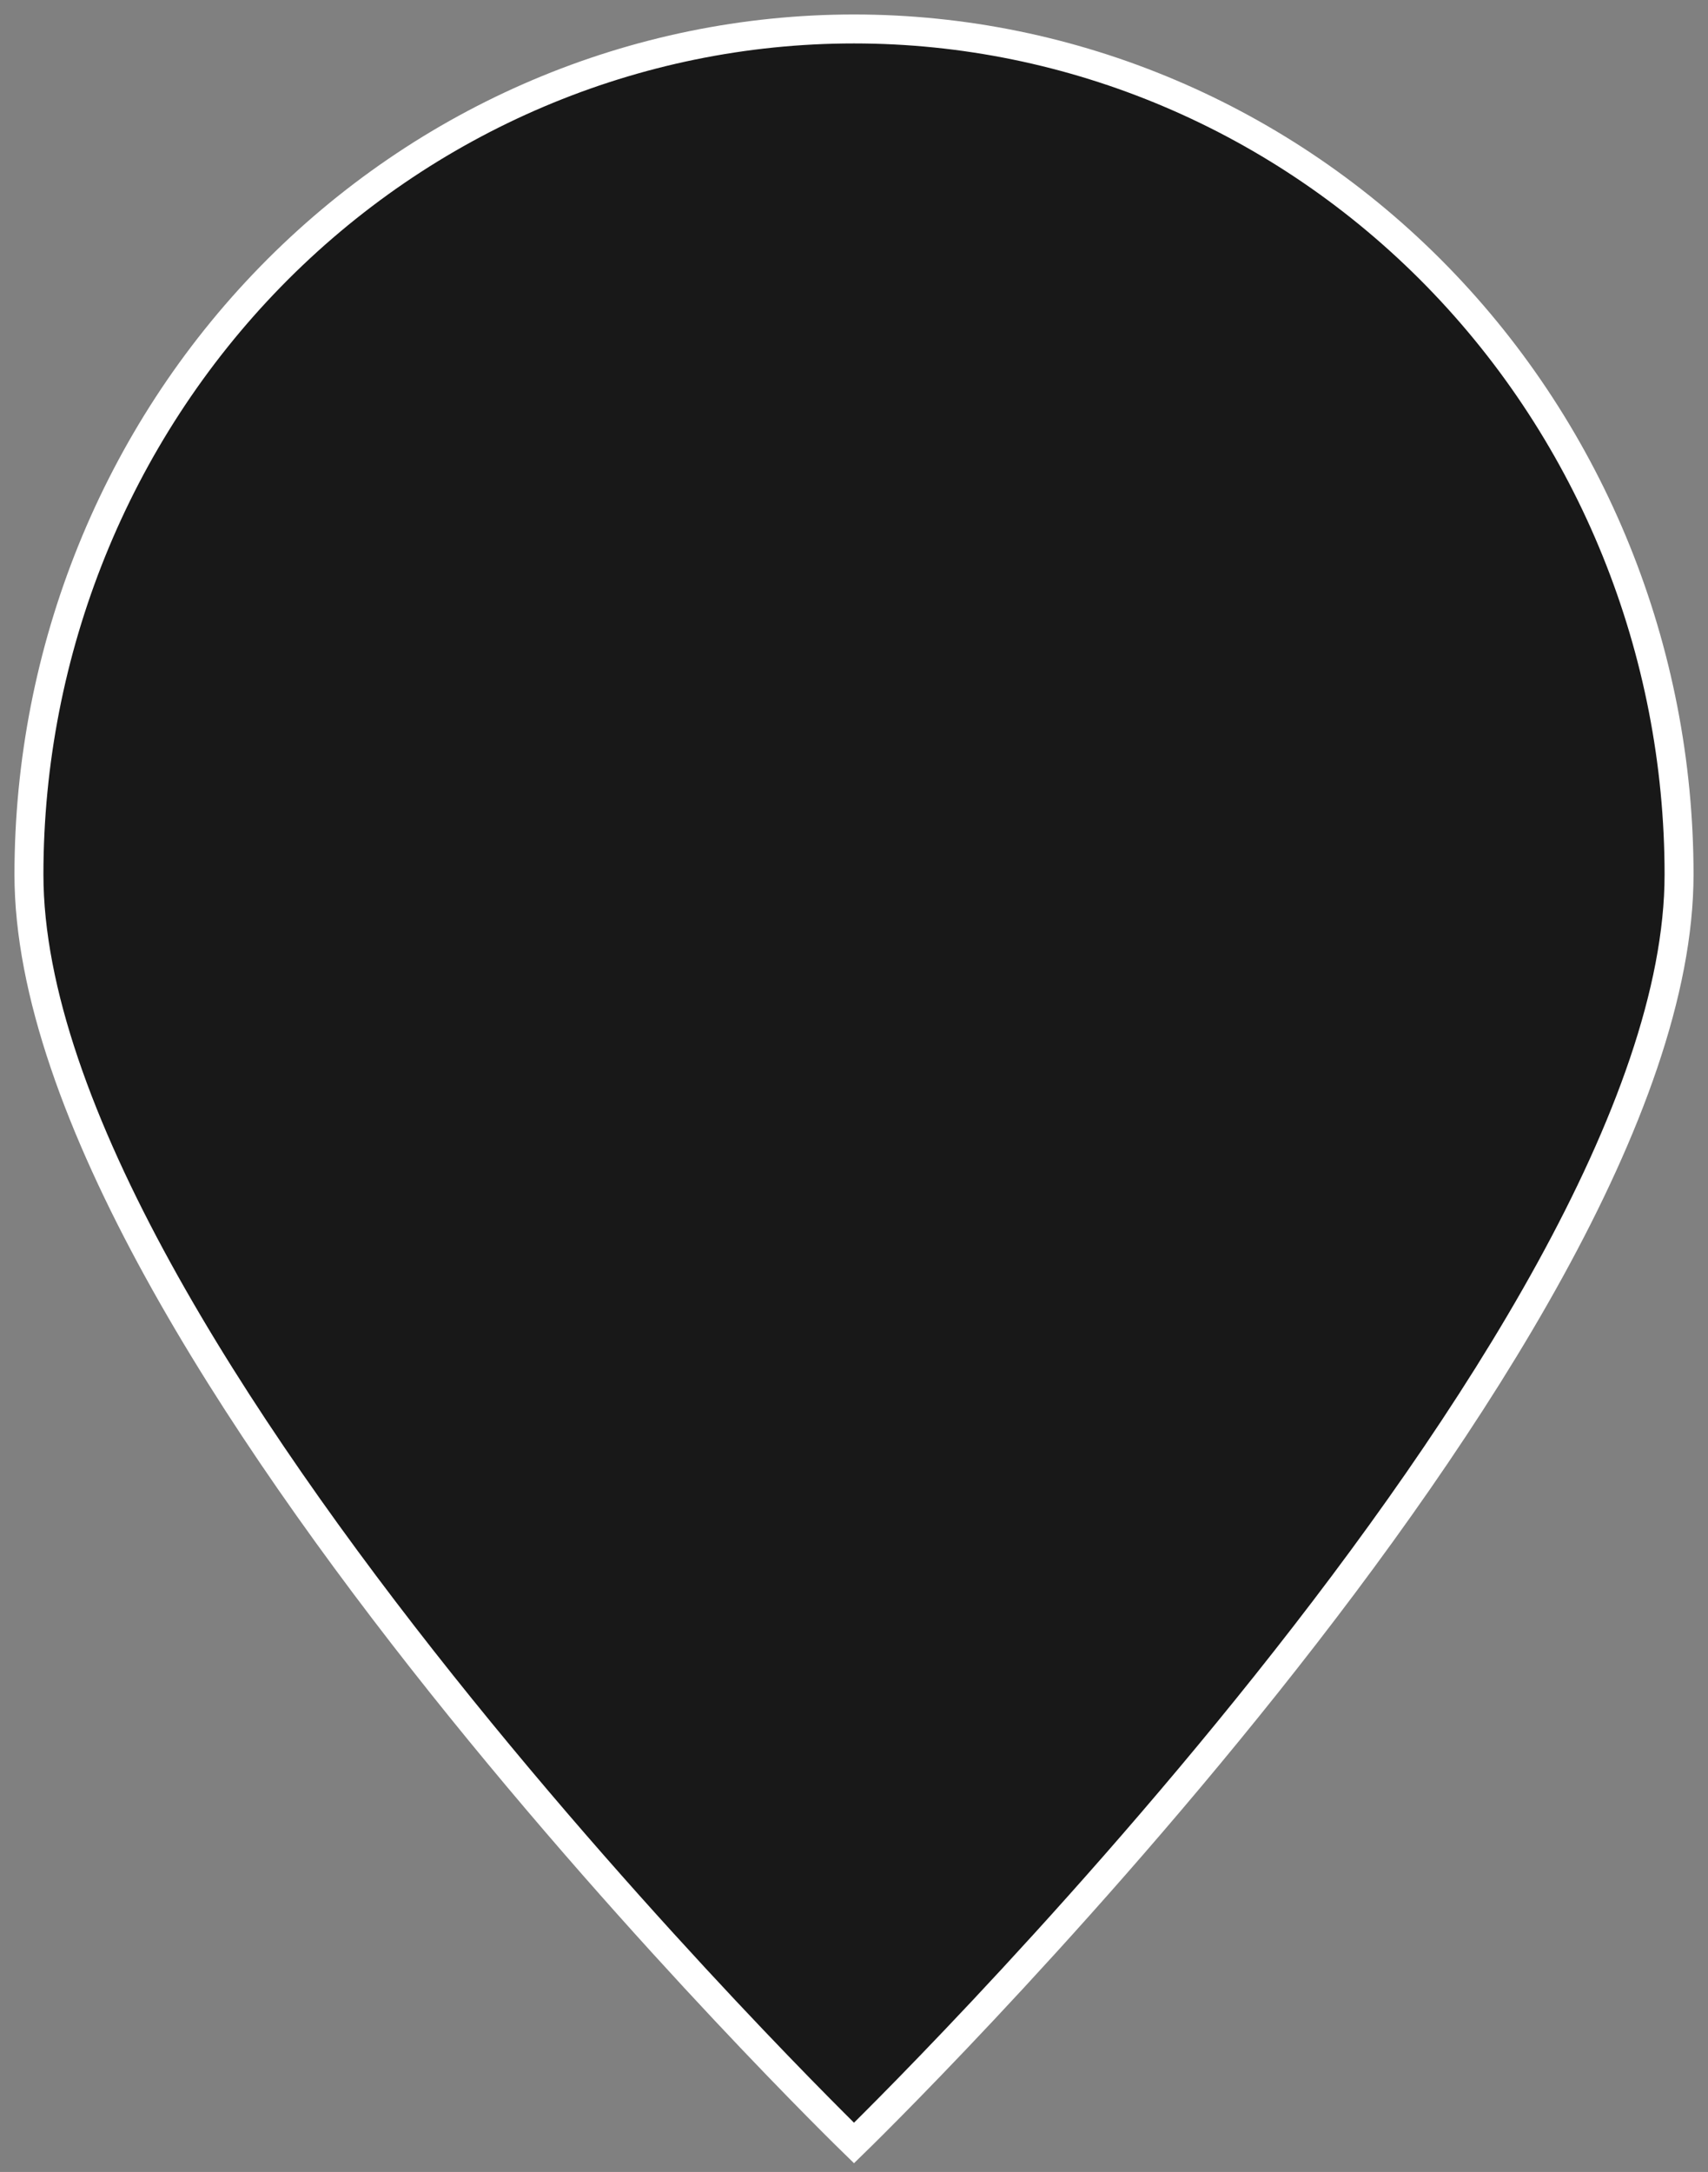 <?xml version="1.0" encoding="UTF-8"?> <svg xmlns="http://www.w3.org/2000/svg" width="59" height="75" viewBox="0 0 59 75" fill="none"><rect x="0" y="0" width="59" height="75" fill="#808080" stroke="none"/> <path d="M58 30.2C58 46.326 29.5 74 29.5 74C29.5 74 1 46.326 1 30.2C1 22.456 4.003 15.028 9.347 9.552C14.692 4.076 21.941 1 29.5 1C37.059 1 44.308 4.076 49.653 9.552C54.997 15.028 58 22.456 58 30.2Z" fill="#0D0D0D" fill-opacity="0.9" stroke="white"></path> </svg> 